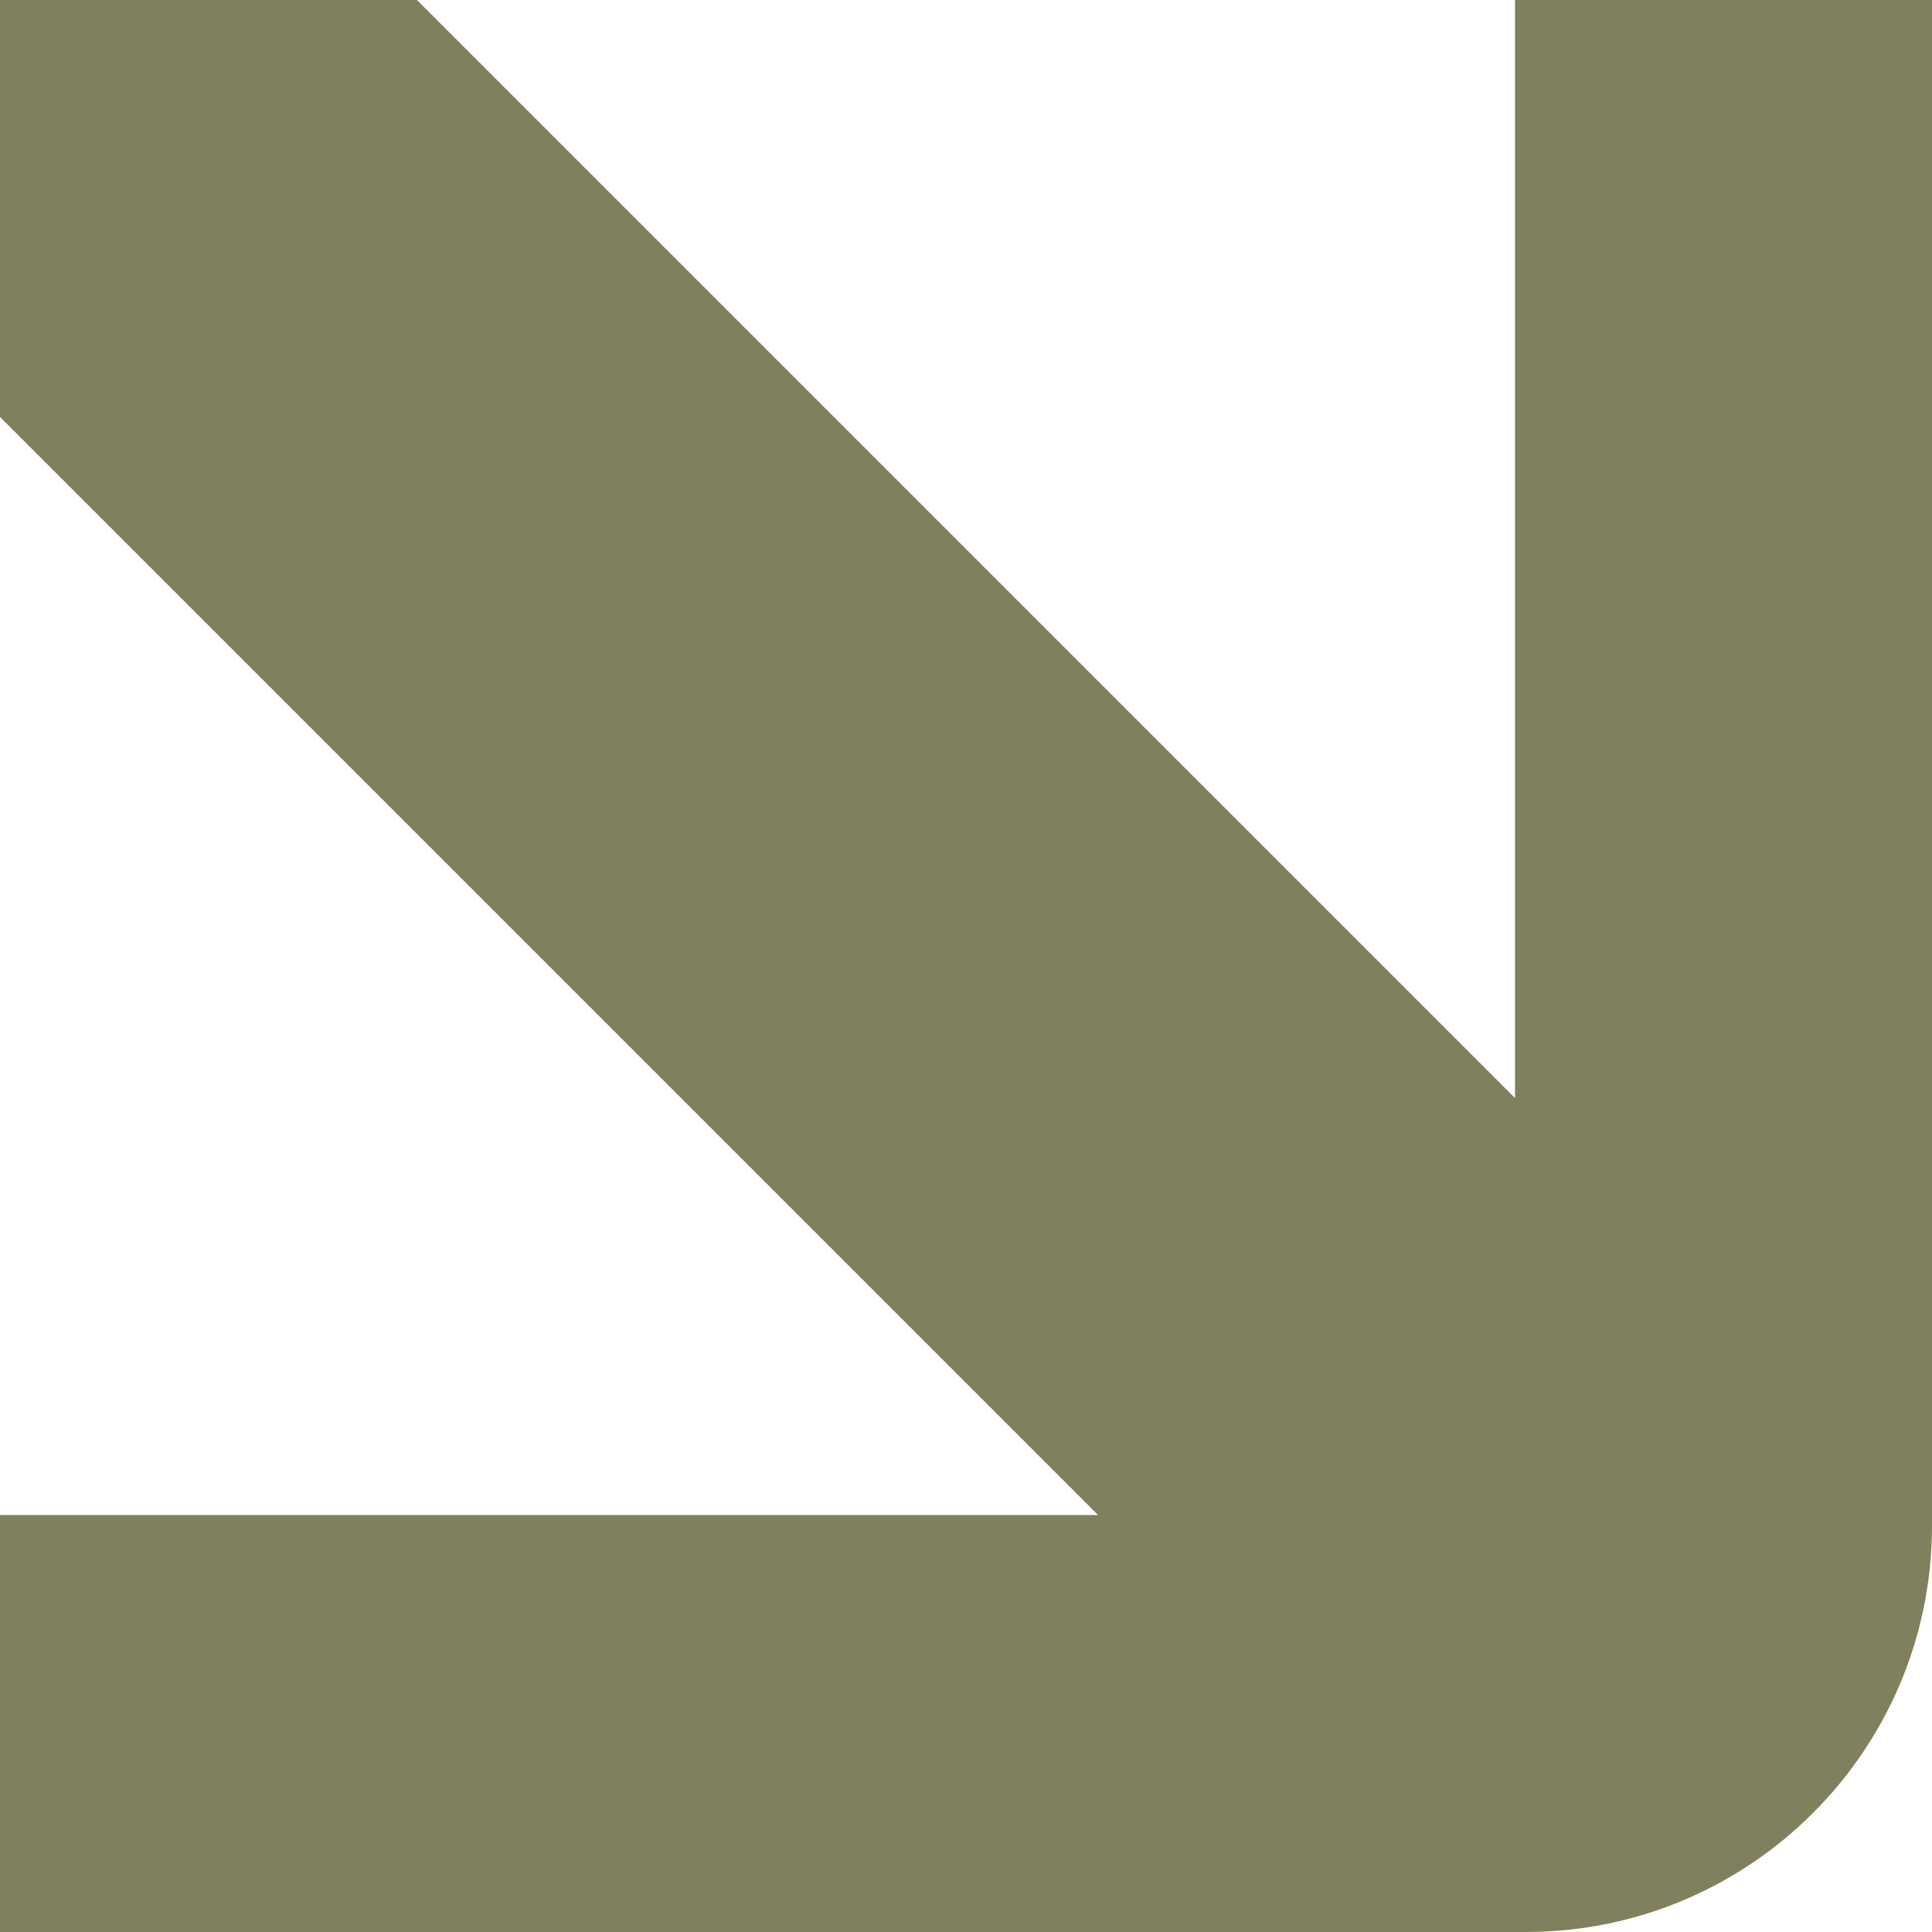 <?xml version="1.0" encoding="UTF-8"?>
<svg xmlns="http://www.w3.org/2000/svg" id="Capa_2" data-name="Capa 2" viewBox="0 0 965 965">
  <defs>
    <style> .cls-1 { fill: #80805e; } </style>
  </defs>
  <g id="Capa_1-2" data-name="Capa 1">
    <path class="cls-1" d="M756.73,548.46V0s208.27,0,208.27,0v762.05c0,112.08-90.86,202.95-202.95,202.95H0s0-208.27,0-208.27h548.46S0,208.27,0,208.27V0s208.27,0,208.27,0l548.46,548.46Z"></path>
  </g>
</svg>
